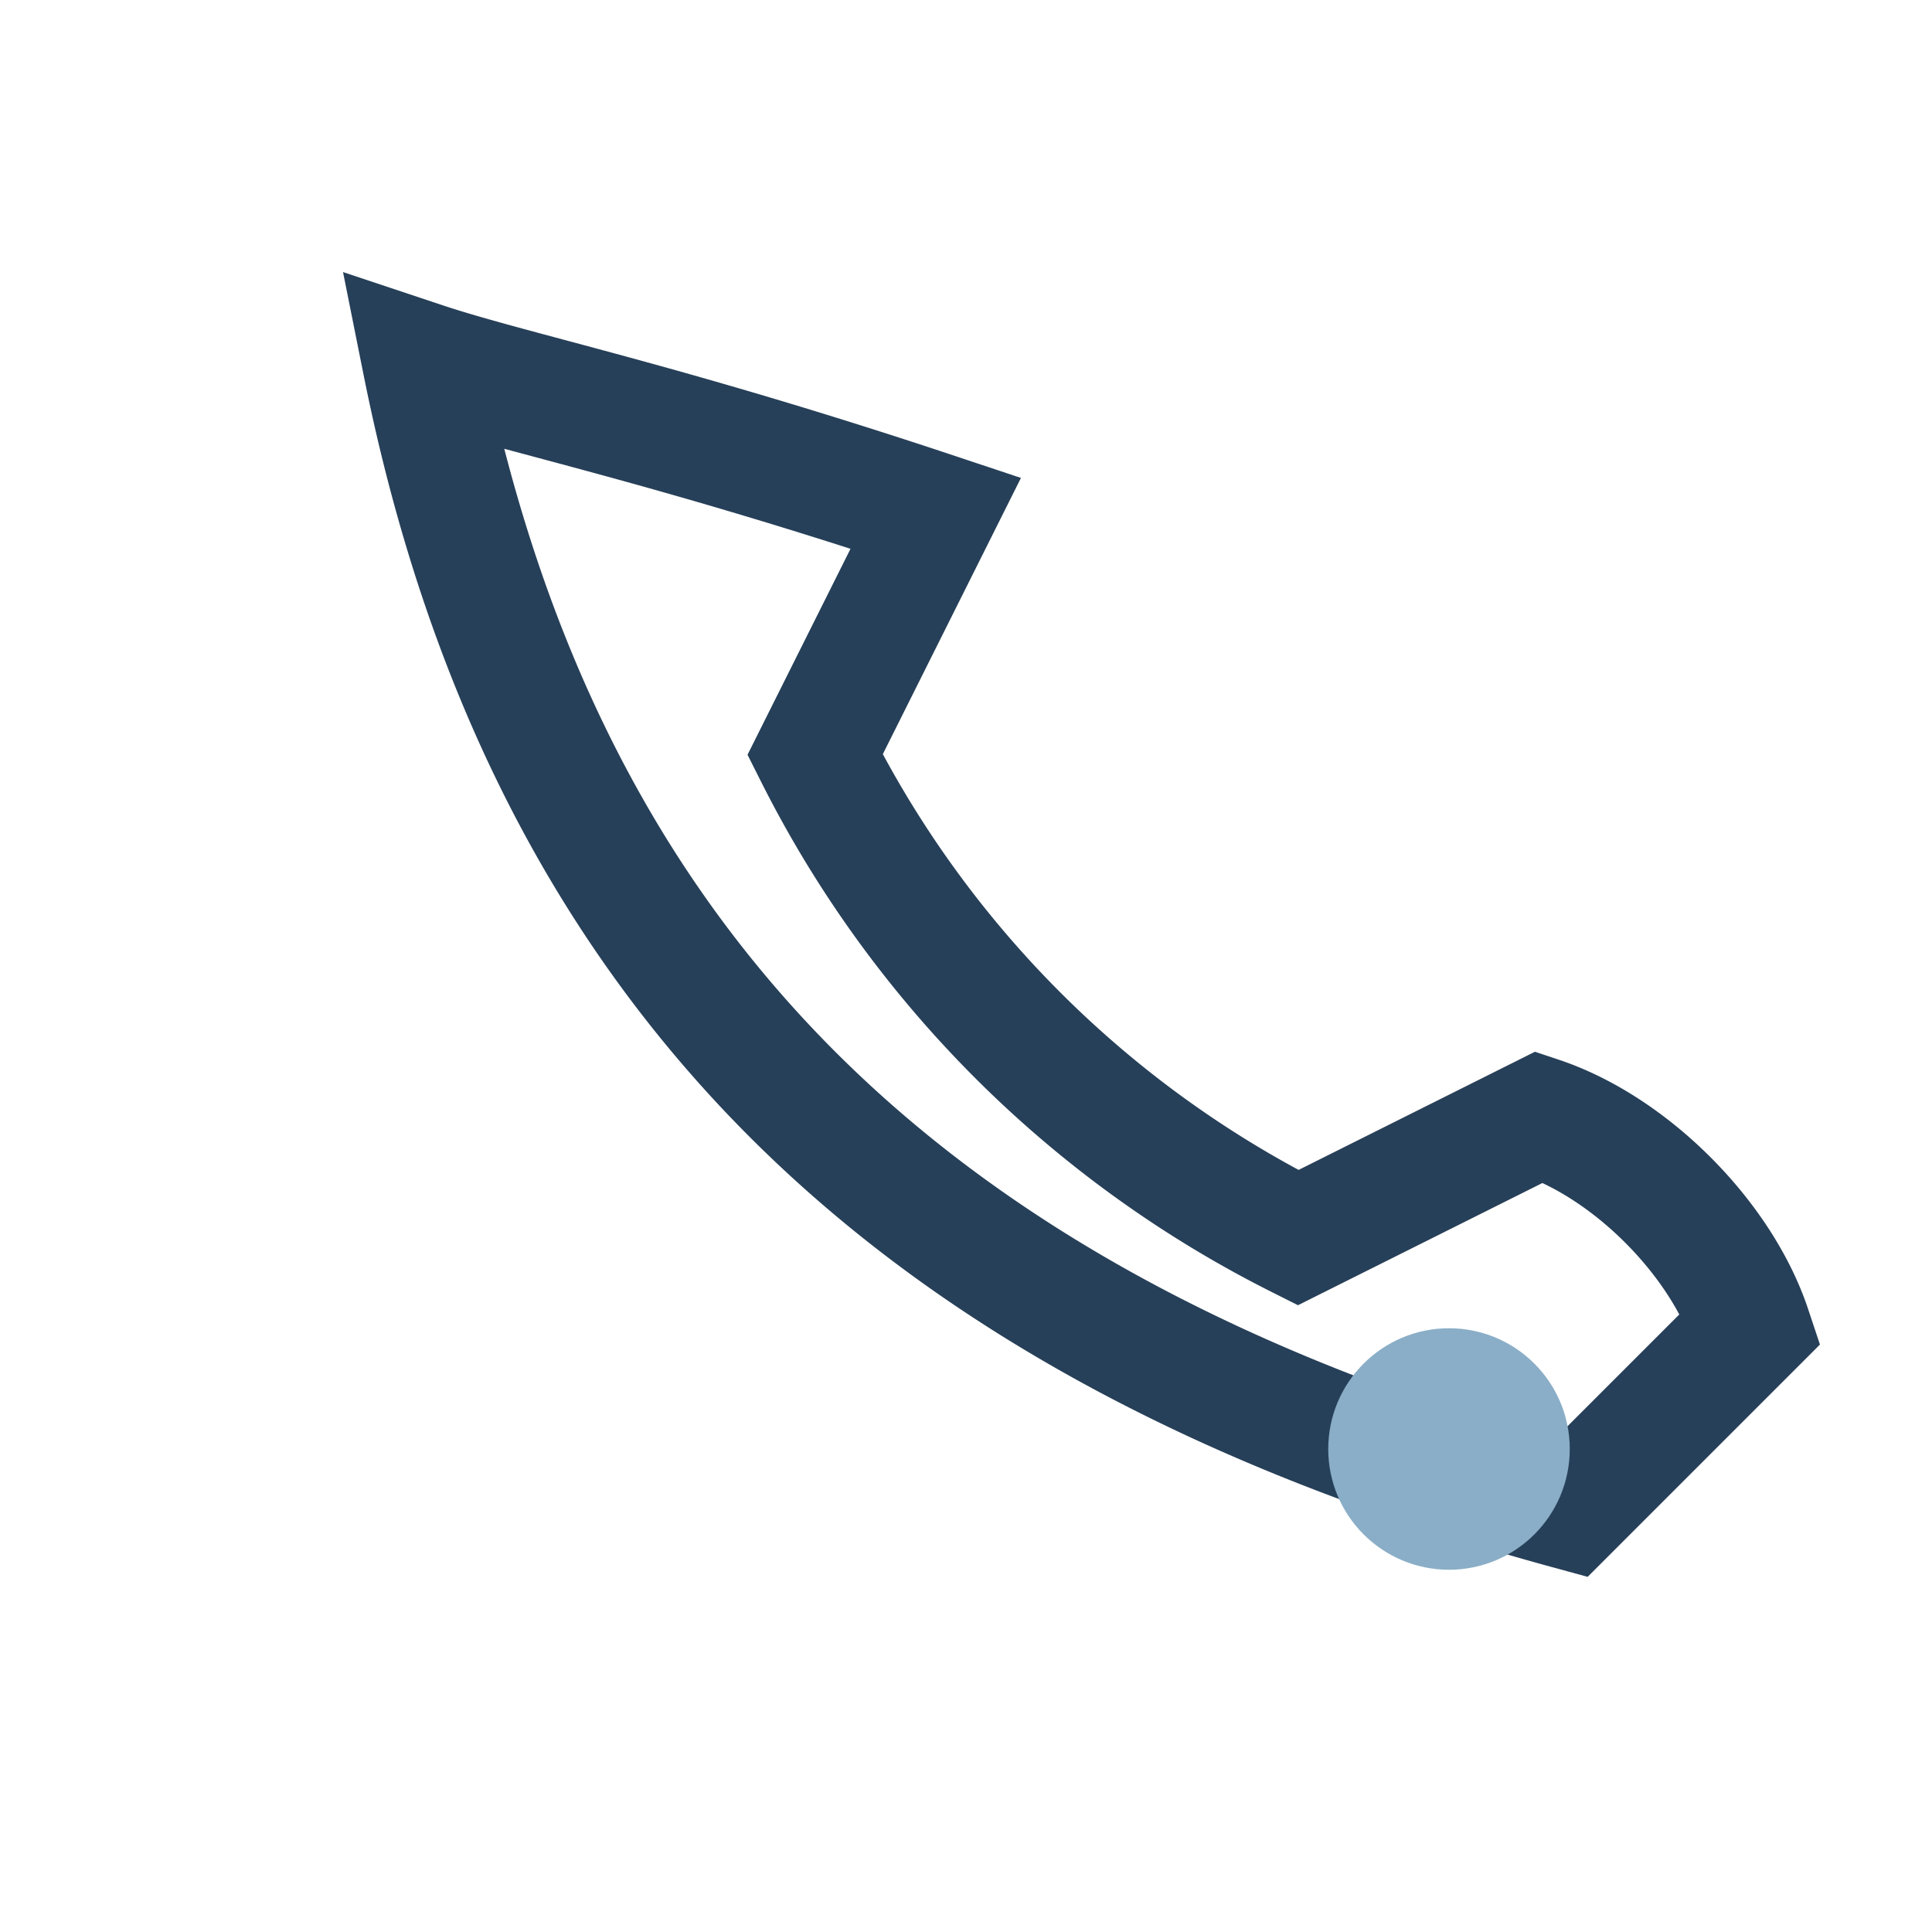 <?xml version="1.0" encoding="UTF-8"?>
<svg xmlns="http://www.w3.org/2000/svg" width="32" height="32" viewBox="0 0 32 32"><path d="M7 6c2 10 8 16 19 19l3-3c-.5-1.5-2-3-3.5-3.5l-4 2a18 18 0 0 1-8-8l2-4C11 7 8.5 6.5 7 6z" fill="none" stroke="#274059" stroke-width="2"/><circle cx="24" cy="24" r="2" fill="#8aaec7"/></svg>